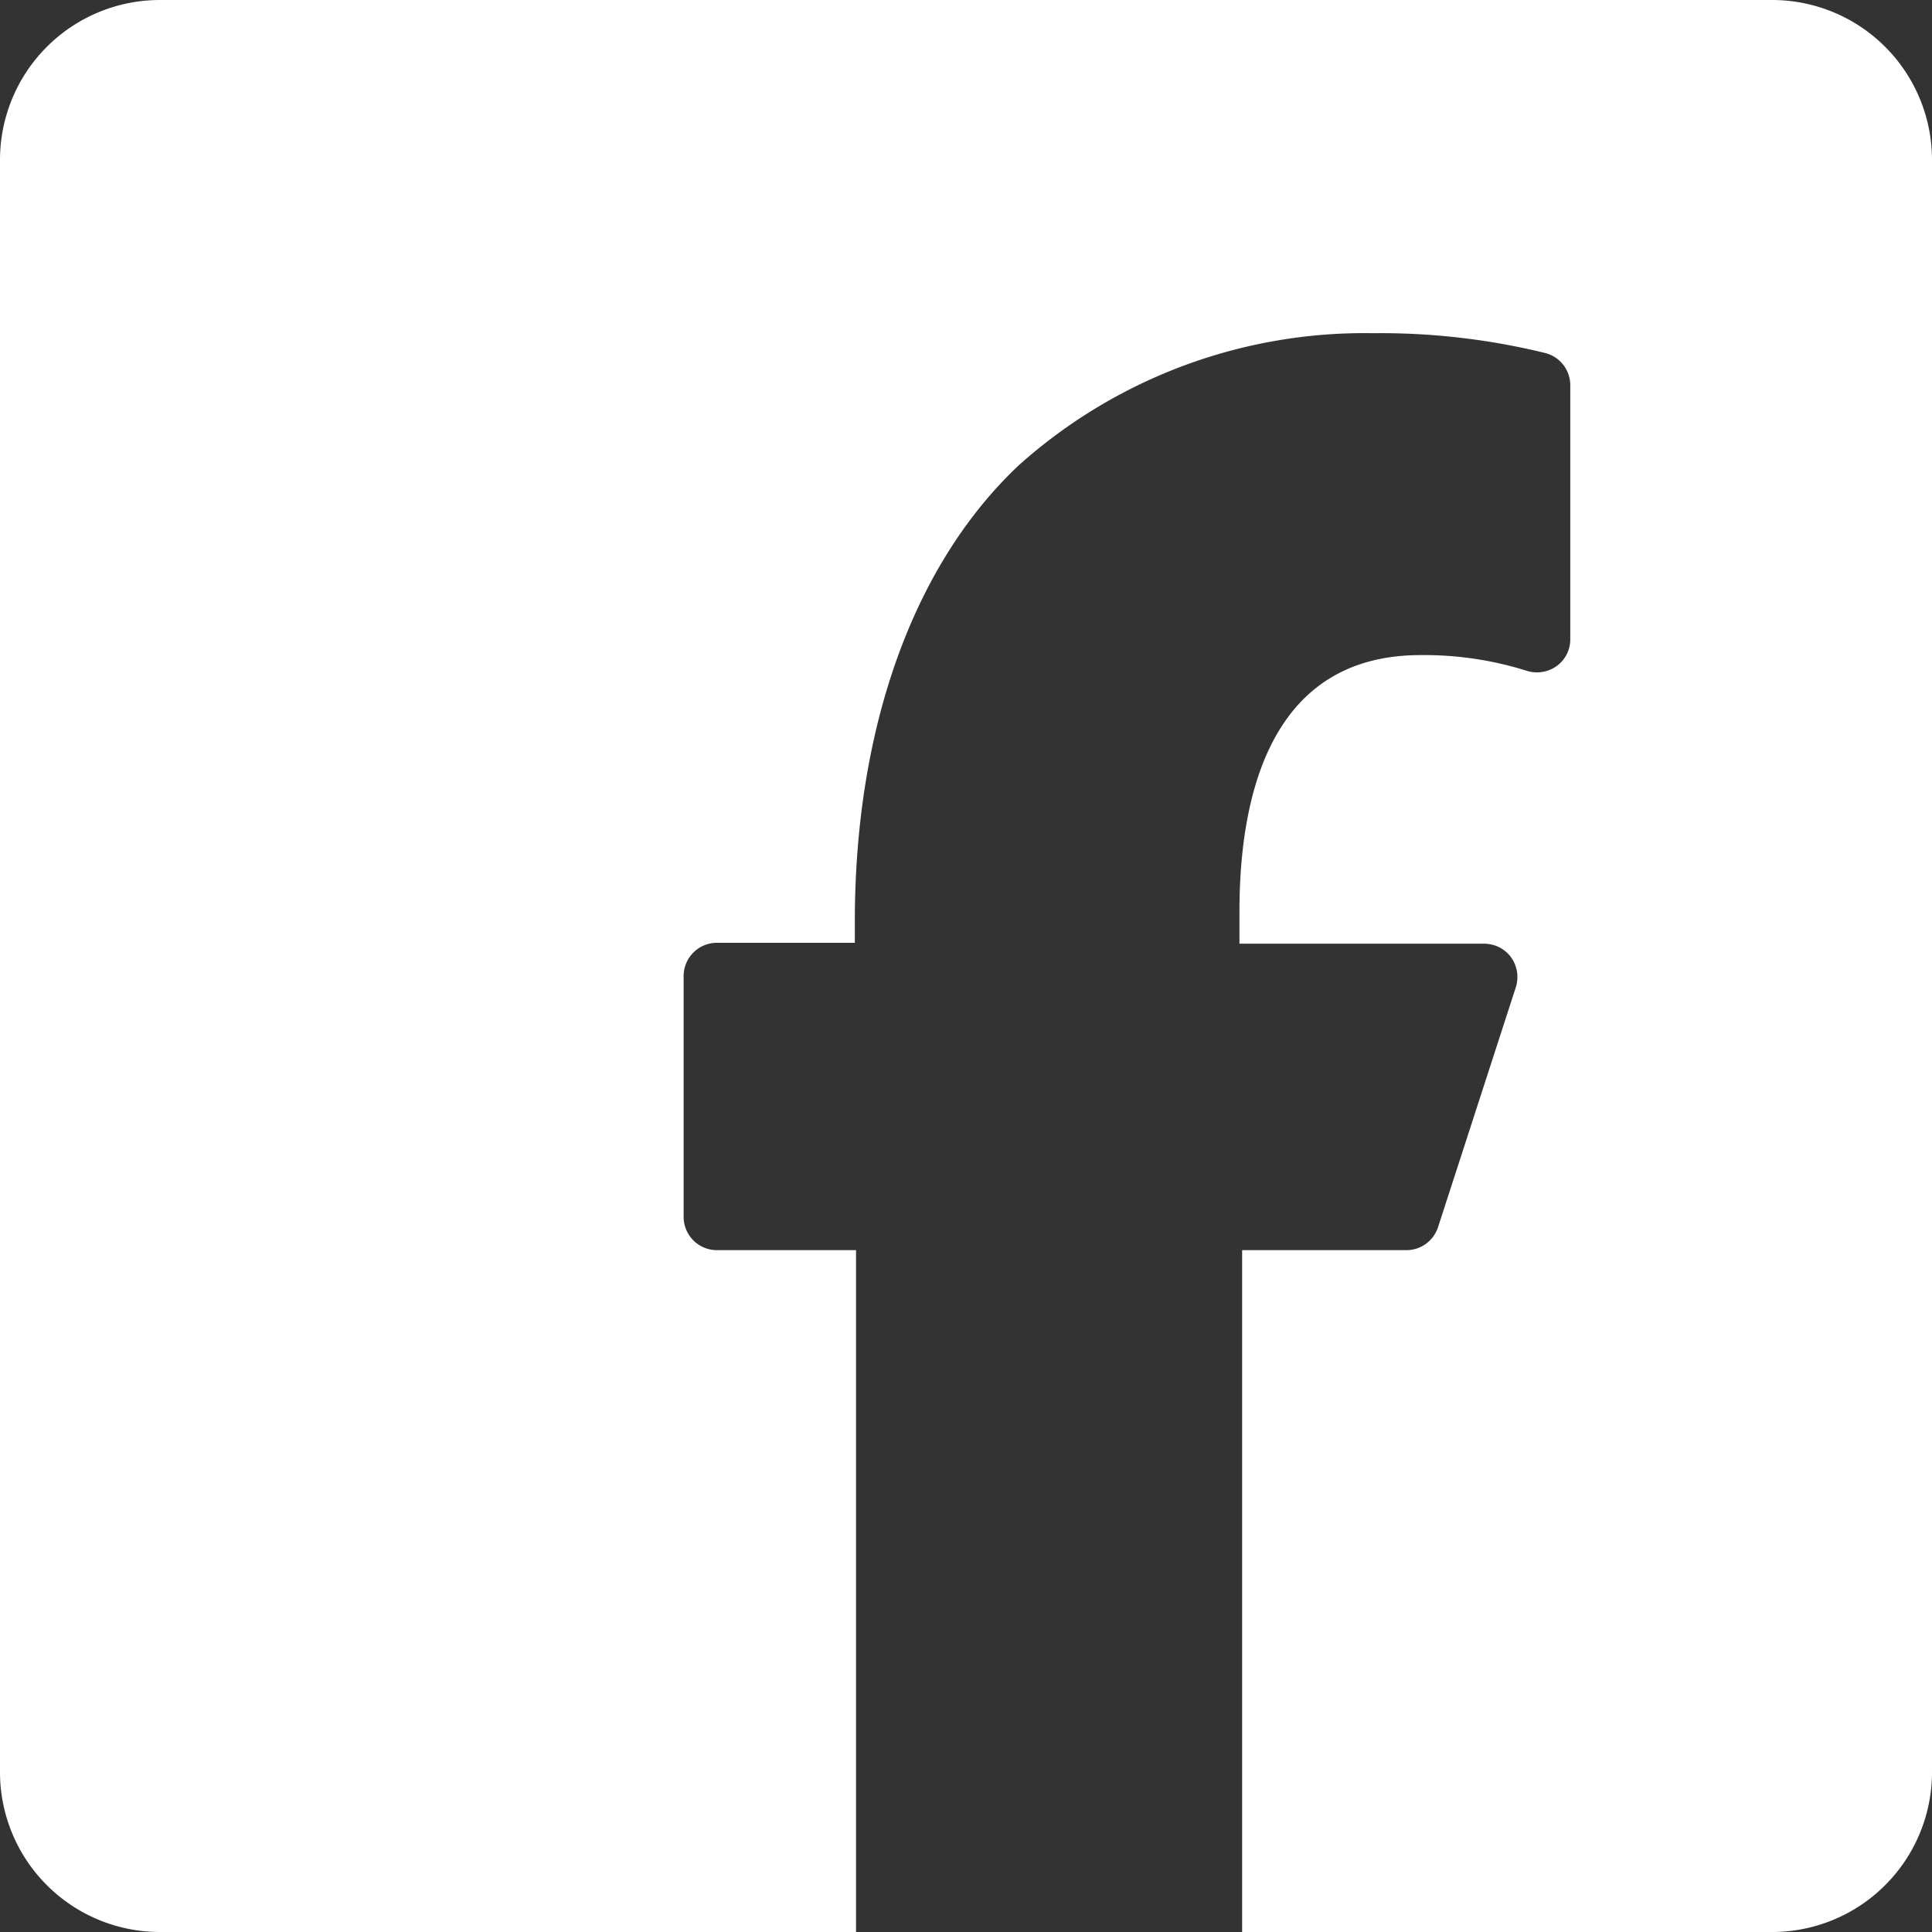 <svg xmlns="http://www.w3.org/2000/svg" width="65" height="65" viewBox="0 0 65 65"><rect x="0" y="0" width="65" height="65" fill="#333333" stroke="none"/><title>almapharm-Web-Icons_Social_RZ</title><path d="M65,59.63A5.38,5.38,0,0,1,59.63,65H41.79V42.06h5.53a1.12,1.12,0,0,0,1.06-.77L51,33.21a1.14,1.14,0,0,0-.16-1,1.12,1.12,0,0,0-.91-.46H41.7V30.67c0-3.93,1.06-8.63,6.09-8.63a11.46,11.46,0,0,1,3.58.53,1.14,1.14,0,0,0,1-.16,1.1,1.1,0,0,0,.46-.9V13A1.12,1.12,0,0,0,52,11.88a23.29,23.29,0,0,0-5.81-.67,17.43,17.43,0,0,0-11.91,4.44C30.72,19,28.76,24.5,28.76,31v.72H24.08A1.12,1.12,0,0,0,23,32.86v8.08a1.12,1.12,0,0,0,1.12,1.12h4.68V65H5.37A5.38,5.38,0,0,1,0,59.63V5.37A5.38,5.38,0,0,1,5.37,0H59.63A5.38,5.38,0,0,1,65,5.37Z" fill="#fff"/></svg>